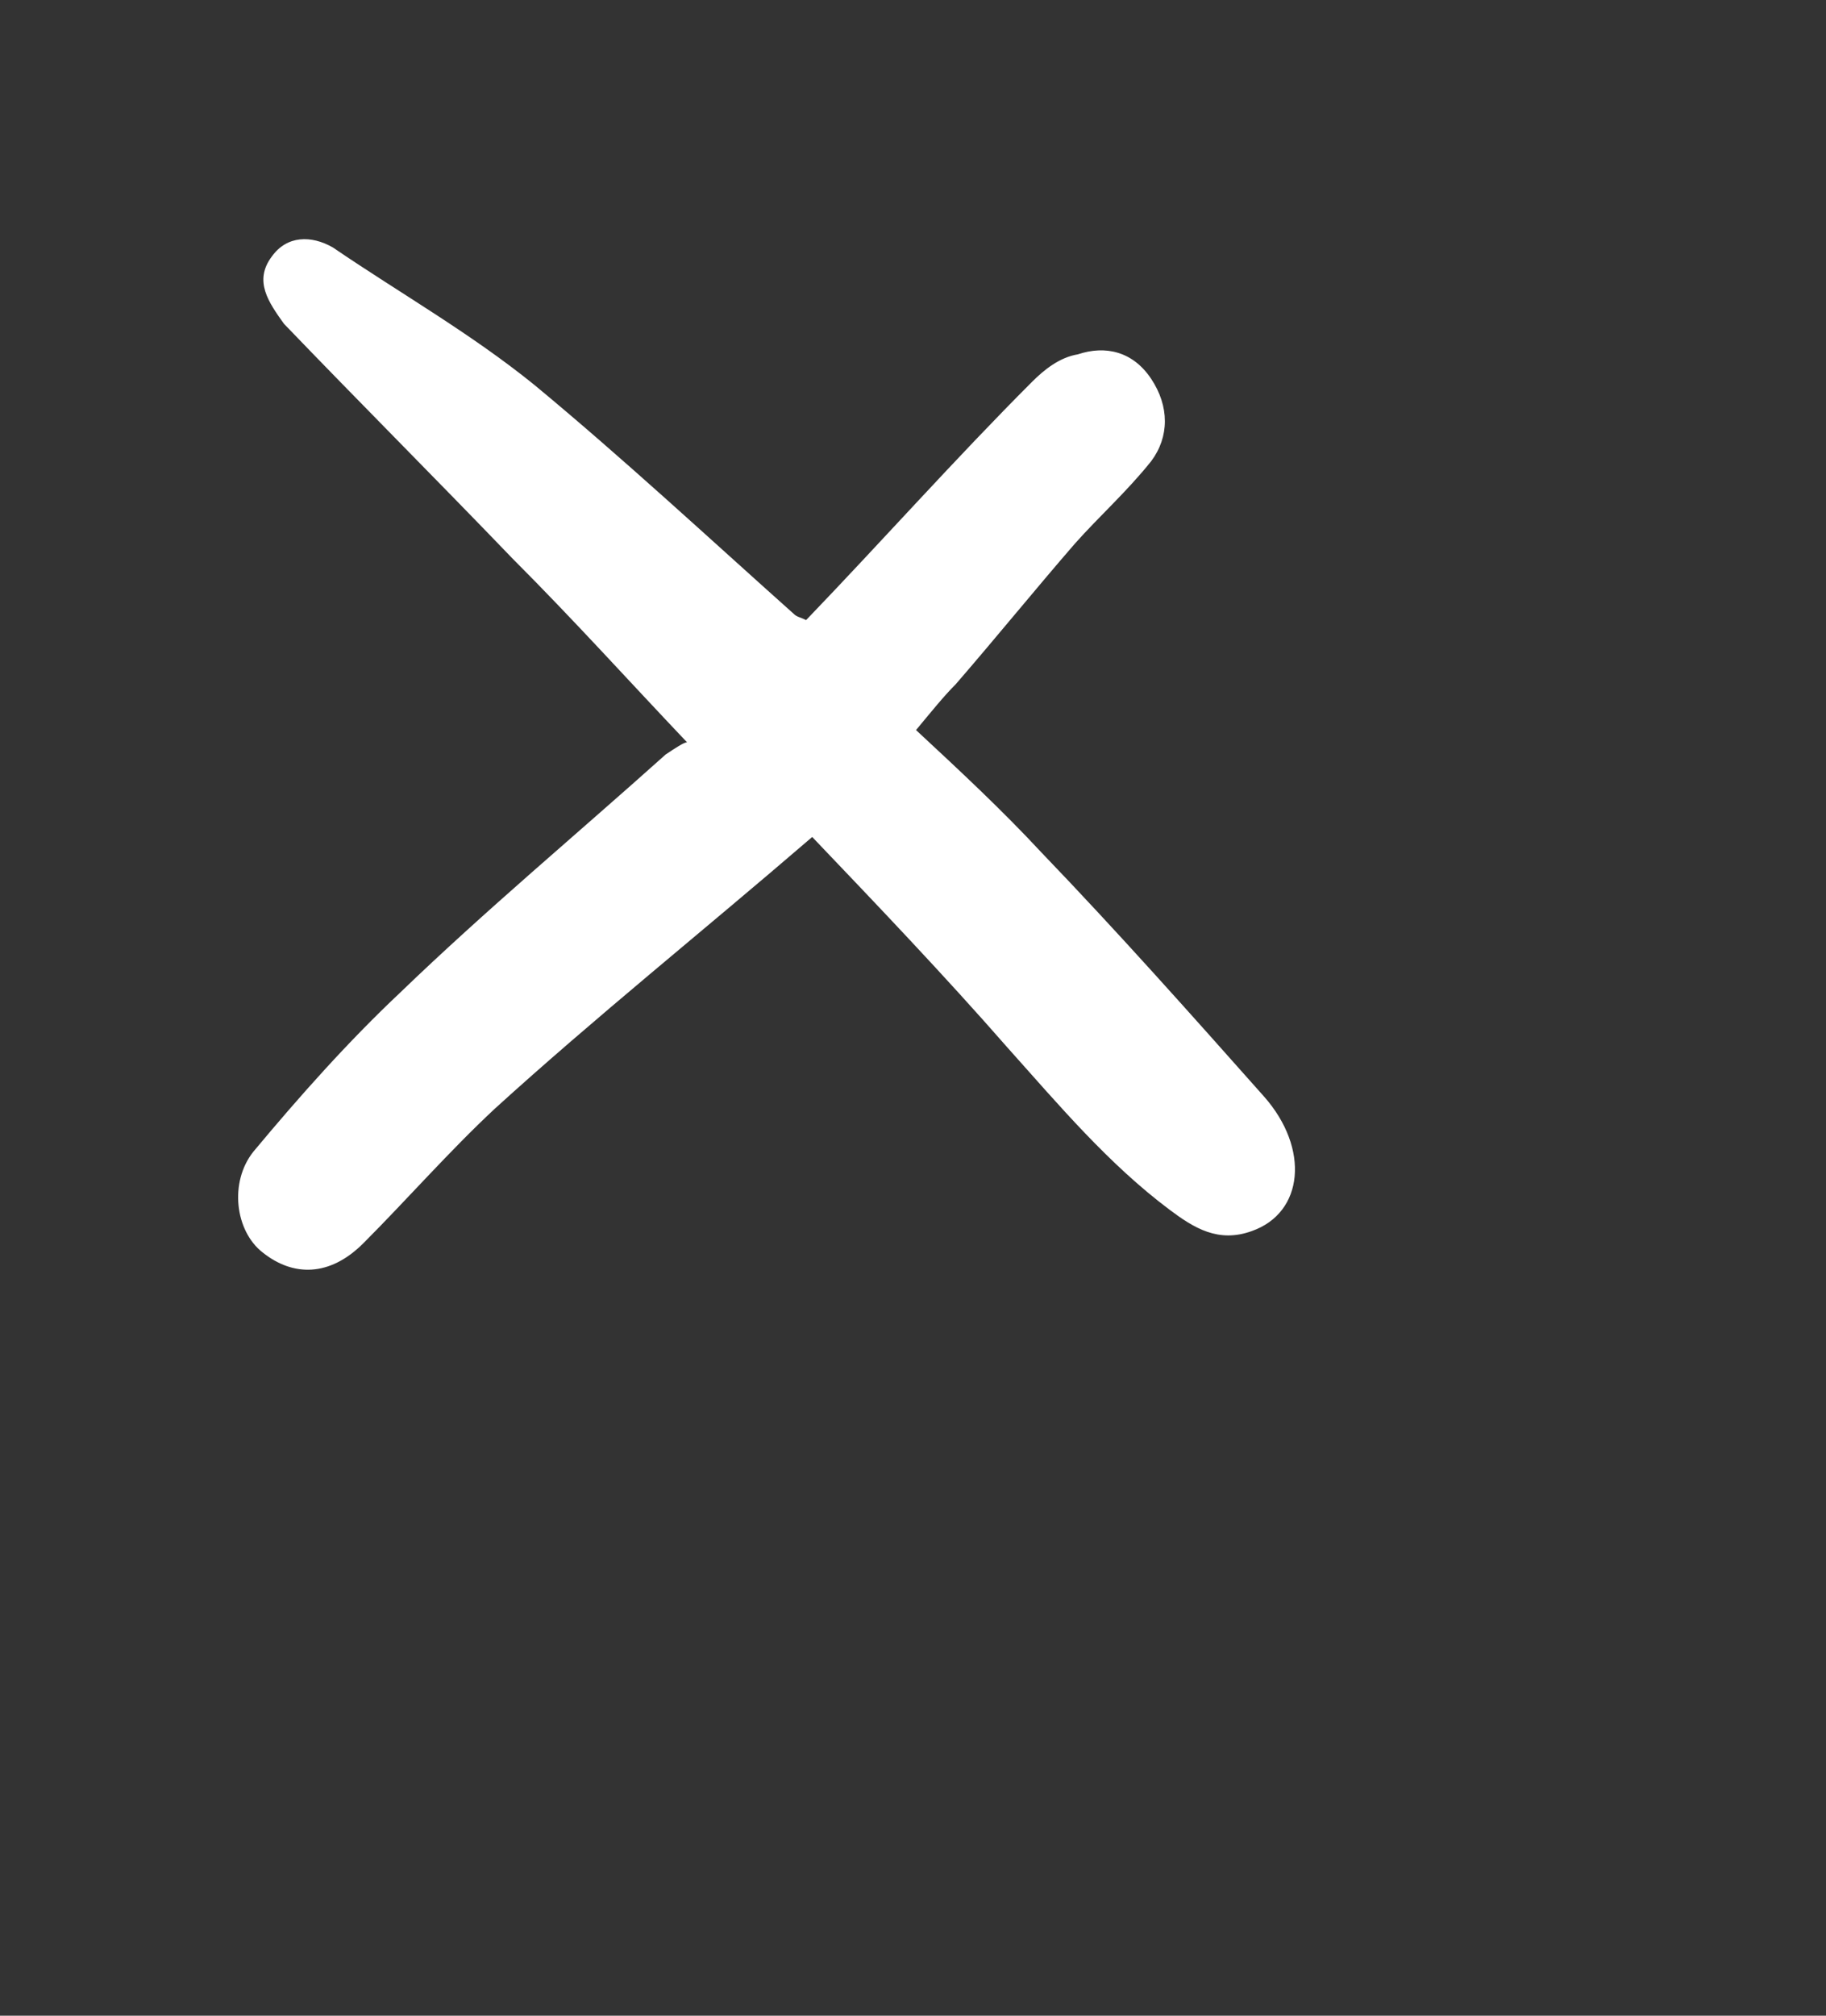 <?xml version="1.0" encoding="utf-8"?>
<!-- Generator: Adobe Illustrator 24.0.1, SVG Export Plug-In . SVG Version: 6.00 Build 0)  -->
<svg version="1.1" id="Layer_1" xmlns="http://www.w3.org/2000/svg" xmlns:xlink="http://www.w3.org/1999/xlink" x="0px" y="0px" width="59.802px" height="65.988px" viewBox="0 0 59.802 65.988" enable-background="new 0 0 59.802 65.988" xml:space="preserve">
<rect x="0" y="0" width="59.802" height="65.988" fill="#333333" stroke="none"/>
<style type="text/css">
	.st0{display:none;fill:#3F387B;}
	.st1{display:none;fill:#685FAA;}
	.st2{display:none;}
	.st3{display:inline;}
	.st4{clip-path:url(#SVGID_2_);fill:#524E9B;}
	.st5{display:none;fill-rule:evenodd;clip-rule:evenodd;fill:#FFFFFF;}
	.st6{fill:#FFFFFF;}
</style>
<path class="st0" d="M50,45c0,5.5-4.5,10-10,10H10C4.5,55,0,50.5,0,45V15C0,9.5,4.5,5,10,5h30c5.5,0,10,4.5,10,10V45z"/>
<path class="st1" d="M50,40c0,5.5-4.5,10-10,10H10C4.5,50,0,45.5,0,40V10C0,4.5,4.5,0,10,0h30c5.5,0,10,4.5,10,10V40z"/>
<g class="st2">
	<g class="st3">
		<defs>
			<path id="SVGID_1_" d="M50,40c0,5.5-4.5,10-10,10H10C4.5,50,0,45.5,0,40V10C0,4.5,4.5,0,10,0h30c5.5,0,10,4.5,10,10V40z"/>
		</defs>
		<clipPath id="SVGID_2_">
			<use xlink:href="#SVGID_1_"  style="overflow:visible;"/>
		</clipPath>
		<polygon class="st4" points="49,2.4 3,50 55.8,50 		"/>
	</g>
</g>
<path class="st5" d="M18.3,12c2.3,2.1,6.6,6.7,6.7,6.7c0.1,0,4.5-4.6,6.8-6.8c0.2-0.2,0.5-0.3,0.8-0.4c0.1,0,0.3,0,0.4,0
	c0.5,0,0.3,0,1,0.2c0.1,0,0.3,0.1,0.4,0.3c0.4,0.3,0.7,0.7,1,1c0.7,0.7,1.5,1.4,2.2,2.3c0.2,0.2,0.4,0.9,0.4,1.2
	c0,0.2-0.1,0.8-0.3,1.1c-2.1,2.3-4.6,4.7-6.9,7c2.3,2.3,4.7,4.5,6.9,7c0.2,0.2,0.3,0.8,0.3,1.1c0,0.4,0,0.8-0.4,1.2
	c-1,1.2-2.1,2.2-3.2,3.2c-0.1,0.1-0.2,0.2-0.3,0.3c-0.2,0.1-0.6,0.3-0.7,0.3h-0.8c-0.5-0.1-0.9-0.4-1.3-0.8
	c-2.1-2.2-6.3-6.3-6.4-6.3c-0.1,0-4.7,4.6-6.9,6.8c-0.2,0.1-0.4,0.2-0.6,0.3c-0.2,0.1-0.4,0.1-0.6,0.1c-0.4,0-0.6,0.1-1-0.3
	c-1.2-0.9-2.3-2.2-3.4-3.3c-0.1-0.1-0.4-0.8-0.4-1v-0.7c0.1-0.4,0.3-0.9,0.8-1.3c2.1-2.1,6.4-6.3,6.4-6.4c0-0.1-4.6-4.6-6.8-6.9
	c-0.1,0-0.4-0.7-0.4-0.9v-0.7c0.1-0.3,0.1-0.7,0.4-0.9c1-1.2,2.2-2.3,3.3-3.3c0.2-0.2,0.6-0.3,0.8-0.4h0.4
	C17.5,11.5,17.7,11.4,18.3,12z"/>
<g>
	<path class="st6" d="M26.6,27.4c-3.6,3.1-7.1,5.9-10.4,8.9c-1.5,1.4-2.9,3-4.3,4.4c-1.1,1.1-2.3,1.1-3.3,0.3
		c-0.9-0.7-1.1-2.3-0.3-3.3c1.5-1.8,3.1-3.6,4.8-5.2c2.8-2.7,5.8-5.2,8.7-7.8c0.3-0.2,0.6-0.4,0.7-0.4c-1.9-2-3.7-4-5.7-6
		c-2.5-2.6-5-5.1-7.5-7.7C8.8,9.9,8.3,9.2,8.9,8.4c0.5-0.7,1.3-0.7,2-0.3c2.2,1.5,4.5,2.8,6.6,4.5c2.9,2.4,5.7,5,8.5,7.5
		c0.1,0.1,0.2,0.1,0.4,0.2c2.5-2.6,4.9-5.3,7.4-7.8c0.4-0.4,0.9-0.8,1.5-0.9c0.9-0.3,1.8-0.1,2.4,0.8c0.6,0.9,0.6,1.9,0,2.7
		c-0.8,1-1.7,1.8-2.5,2.7c-1.3,1.5-2.6,3.1-3.9,4.6c-0.4,0.4-0.8,0.9-1.3,1.5c1.4,1.3,2.8,2.6,4.1,4c2.5,2.6,4.9,5.3,7.3,8
		c1.5,1.7,1.3,3.8-0.4,4.4c-1.1,0.4-1.9-0.1-2.7-0.7c-2-1.5-3.6-3.4-5.3-5.3C30.9,31.9,28.7,29.6,26.6,27.4z"/>
</g>
</svg>
